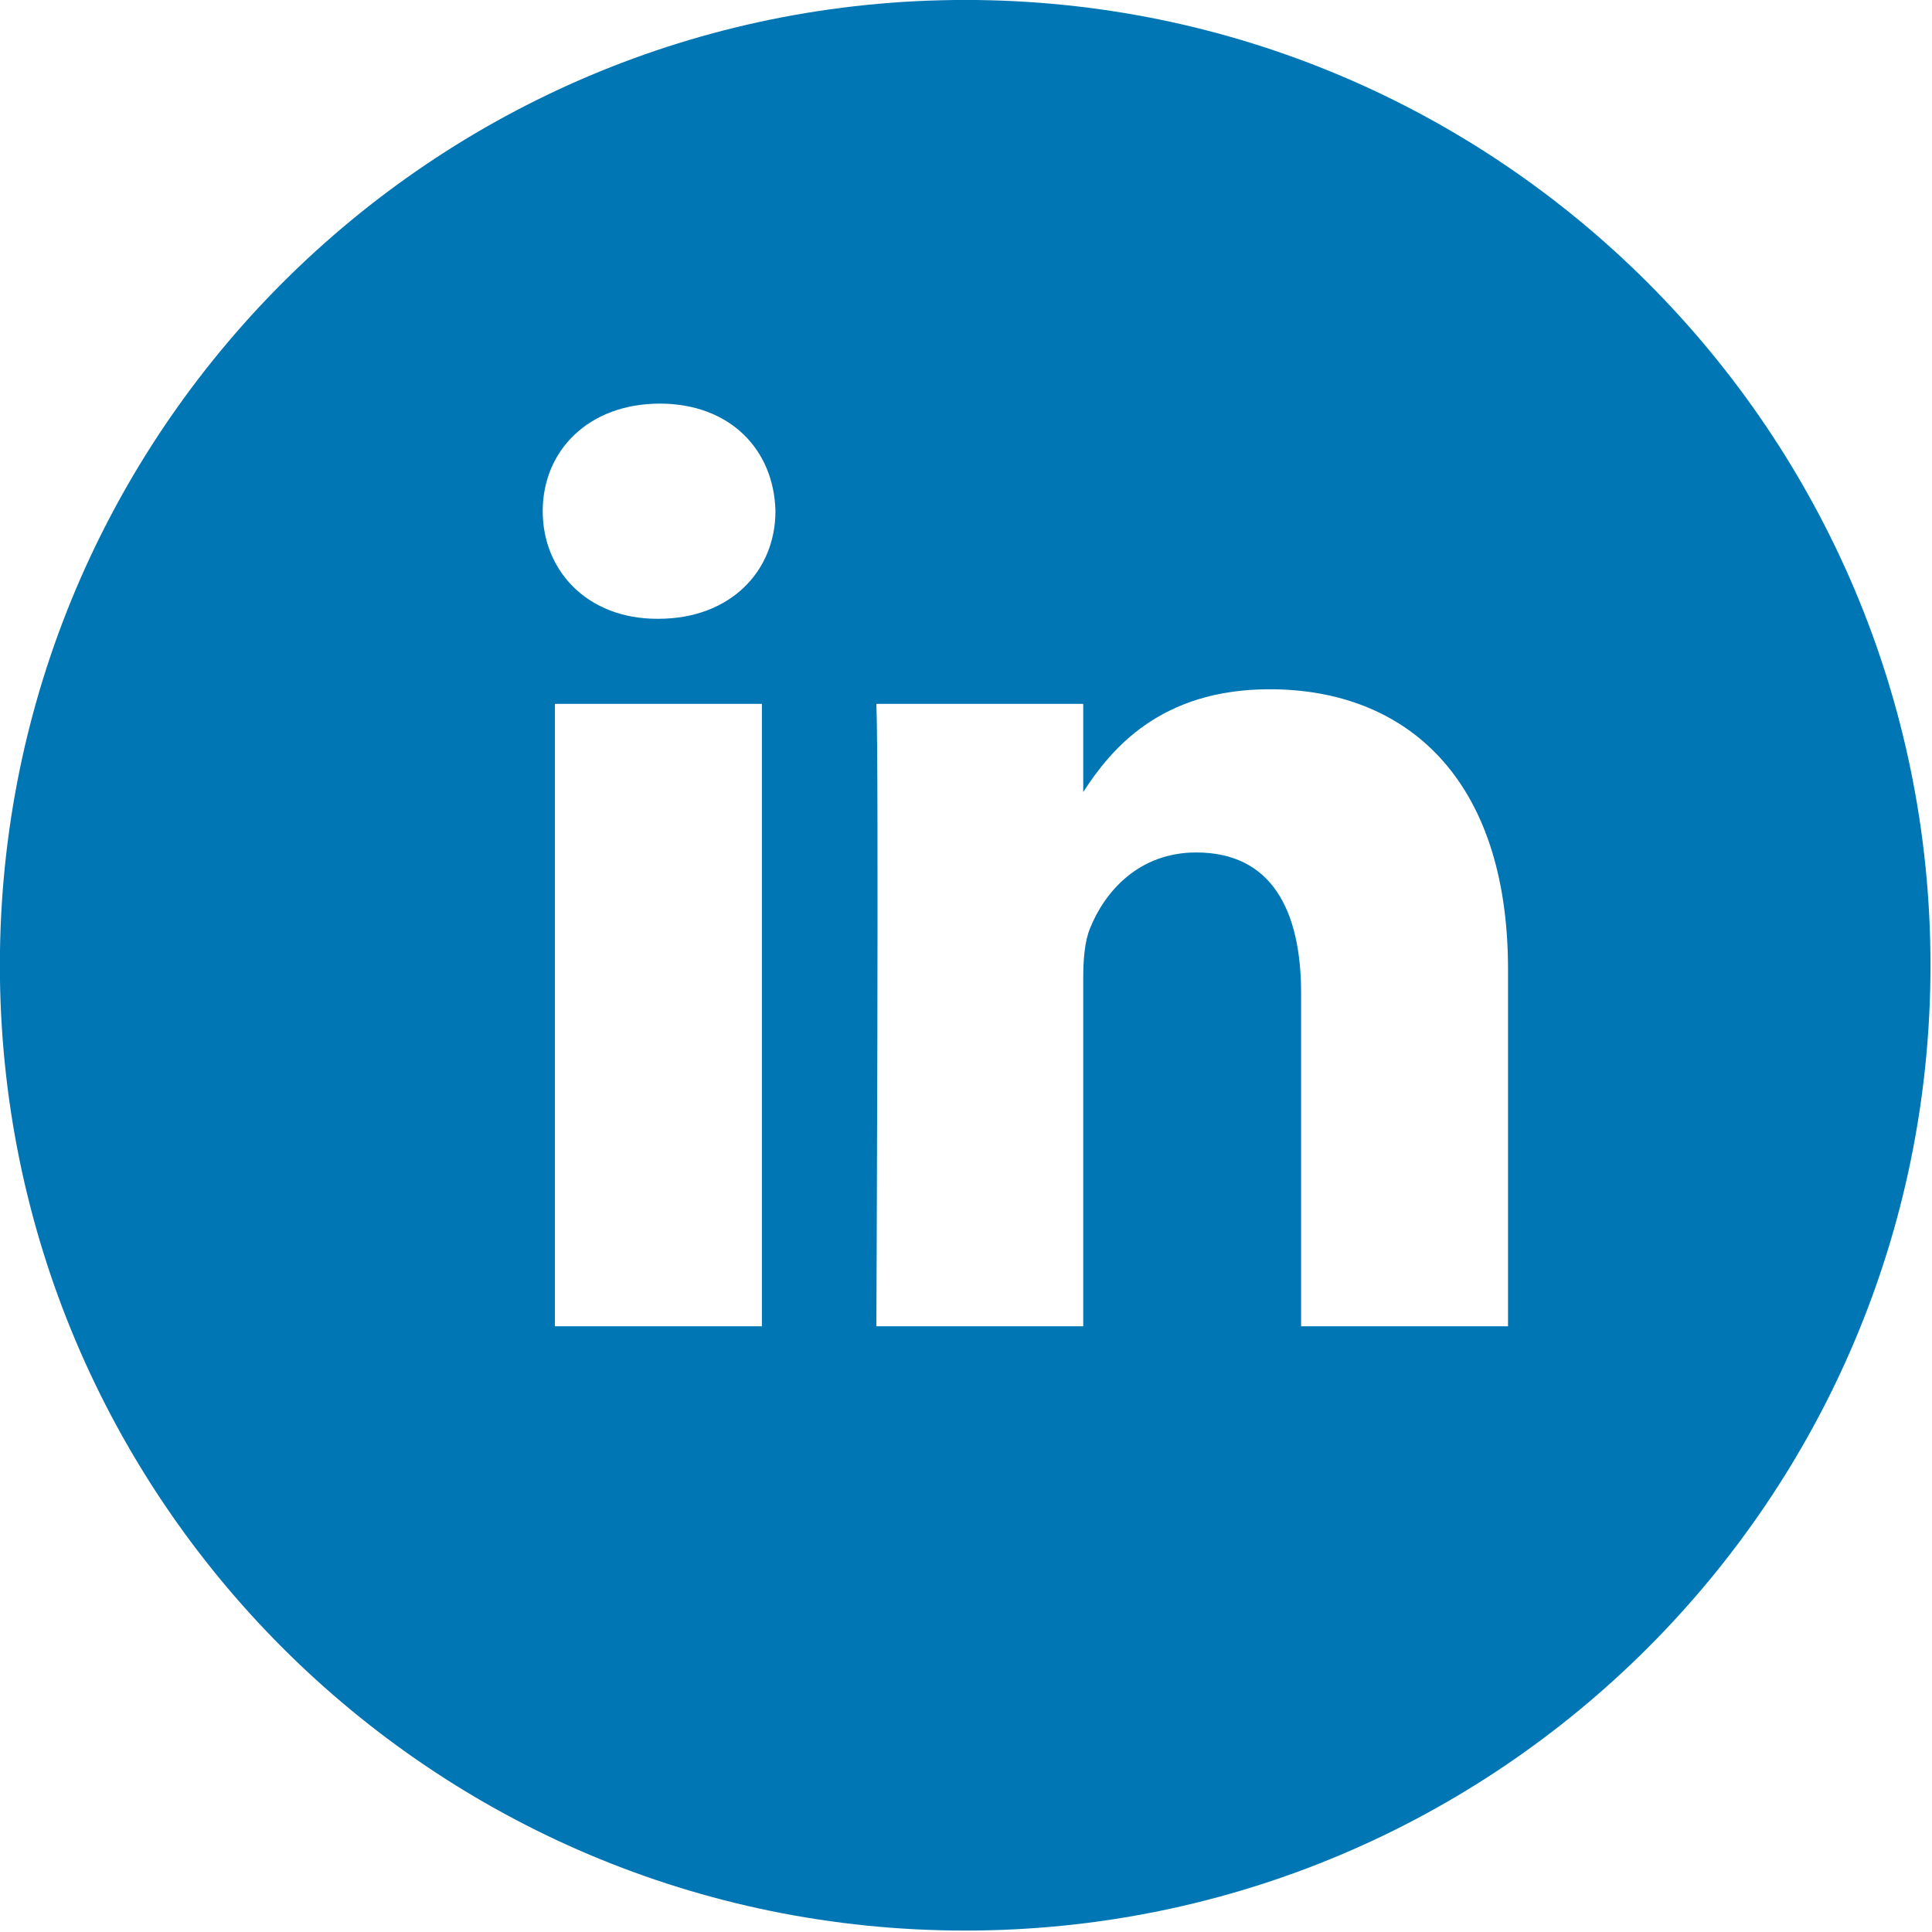 <?xml version="1.0" encoding="UTF-8" standalone="no"?>
<!DOCTYPE svg PUBLIC "-//W3C//DTD SVG 1.1//EN" "http://www.w3.org/Graphics/SVG/1.1/DTD/svg11.dtd">
<svg width="100%" height="100%" viewBox="0 0 834 834" version="1.1" xmlns="http://www.w3.org/2000/svg" xmlns:xlink="http://www.w3.org/1999/xlink" xml:space="preserve" xmlns:serif="http://www.serif.com/" style="fill-rule:evenodd;clip-rule:evenodd;stroke-linejoin:round;stroke-miterlimit:2;">
    <g transform="matrix(4.167,0,0,4.167,650.979,260.838)">
        <path d="M0,74.798L-21.436,74.798L-21.436,40.301C-21.436,31.634 -24.536,25.714 -32.3,25.714C-38.214,25.714 -41.748,29.717 -43.298,33.563C-43.866,34.942 -44.006,36.847 -44.006,38.787L-44.006,74.798L-65.436,74.798C-65.436,74.798 -65.161,16.363 -65.436,10.321L-44.006,10.321L-44.006,19.452C-41.15,15.045 -36.059,8.807 -24.682,8.807C-10.584,8.807 0,18.011 0,37.823L0,74.798ZM-88.019,1.507L-88.159,1.507C-95.349,1.507 -100,-3.449 -100,-9.638C-100,-15.961 -95.202,-20.783 -87.879,-20.783C-80.542,-20.783 -76.026,-15.961 -75.891,-9.638C-75.891,-3.449 -80.542,1.507 -88.019,1.507M-77.295,74.798L-98.737,74.798L-98.737,10.321L-77.295,10.321L-77.295,74.798ZM-56.235,-62.601C-111.466,-62.601 -156.235,-17.825 -156.235,37.399C-156.235,92.636 -111.466,137.399 -56.235,137.399C-1.011,137.399 43.765,92.636 43.765,37.399C43.765,-17.825 -1.011,-62.601 -56.235,-62.601" style="fill:rgb(0,118,180);fill-rule:nonzero;"/>
    </g>
</svg>
